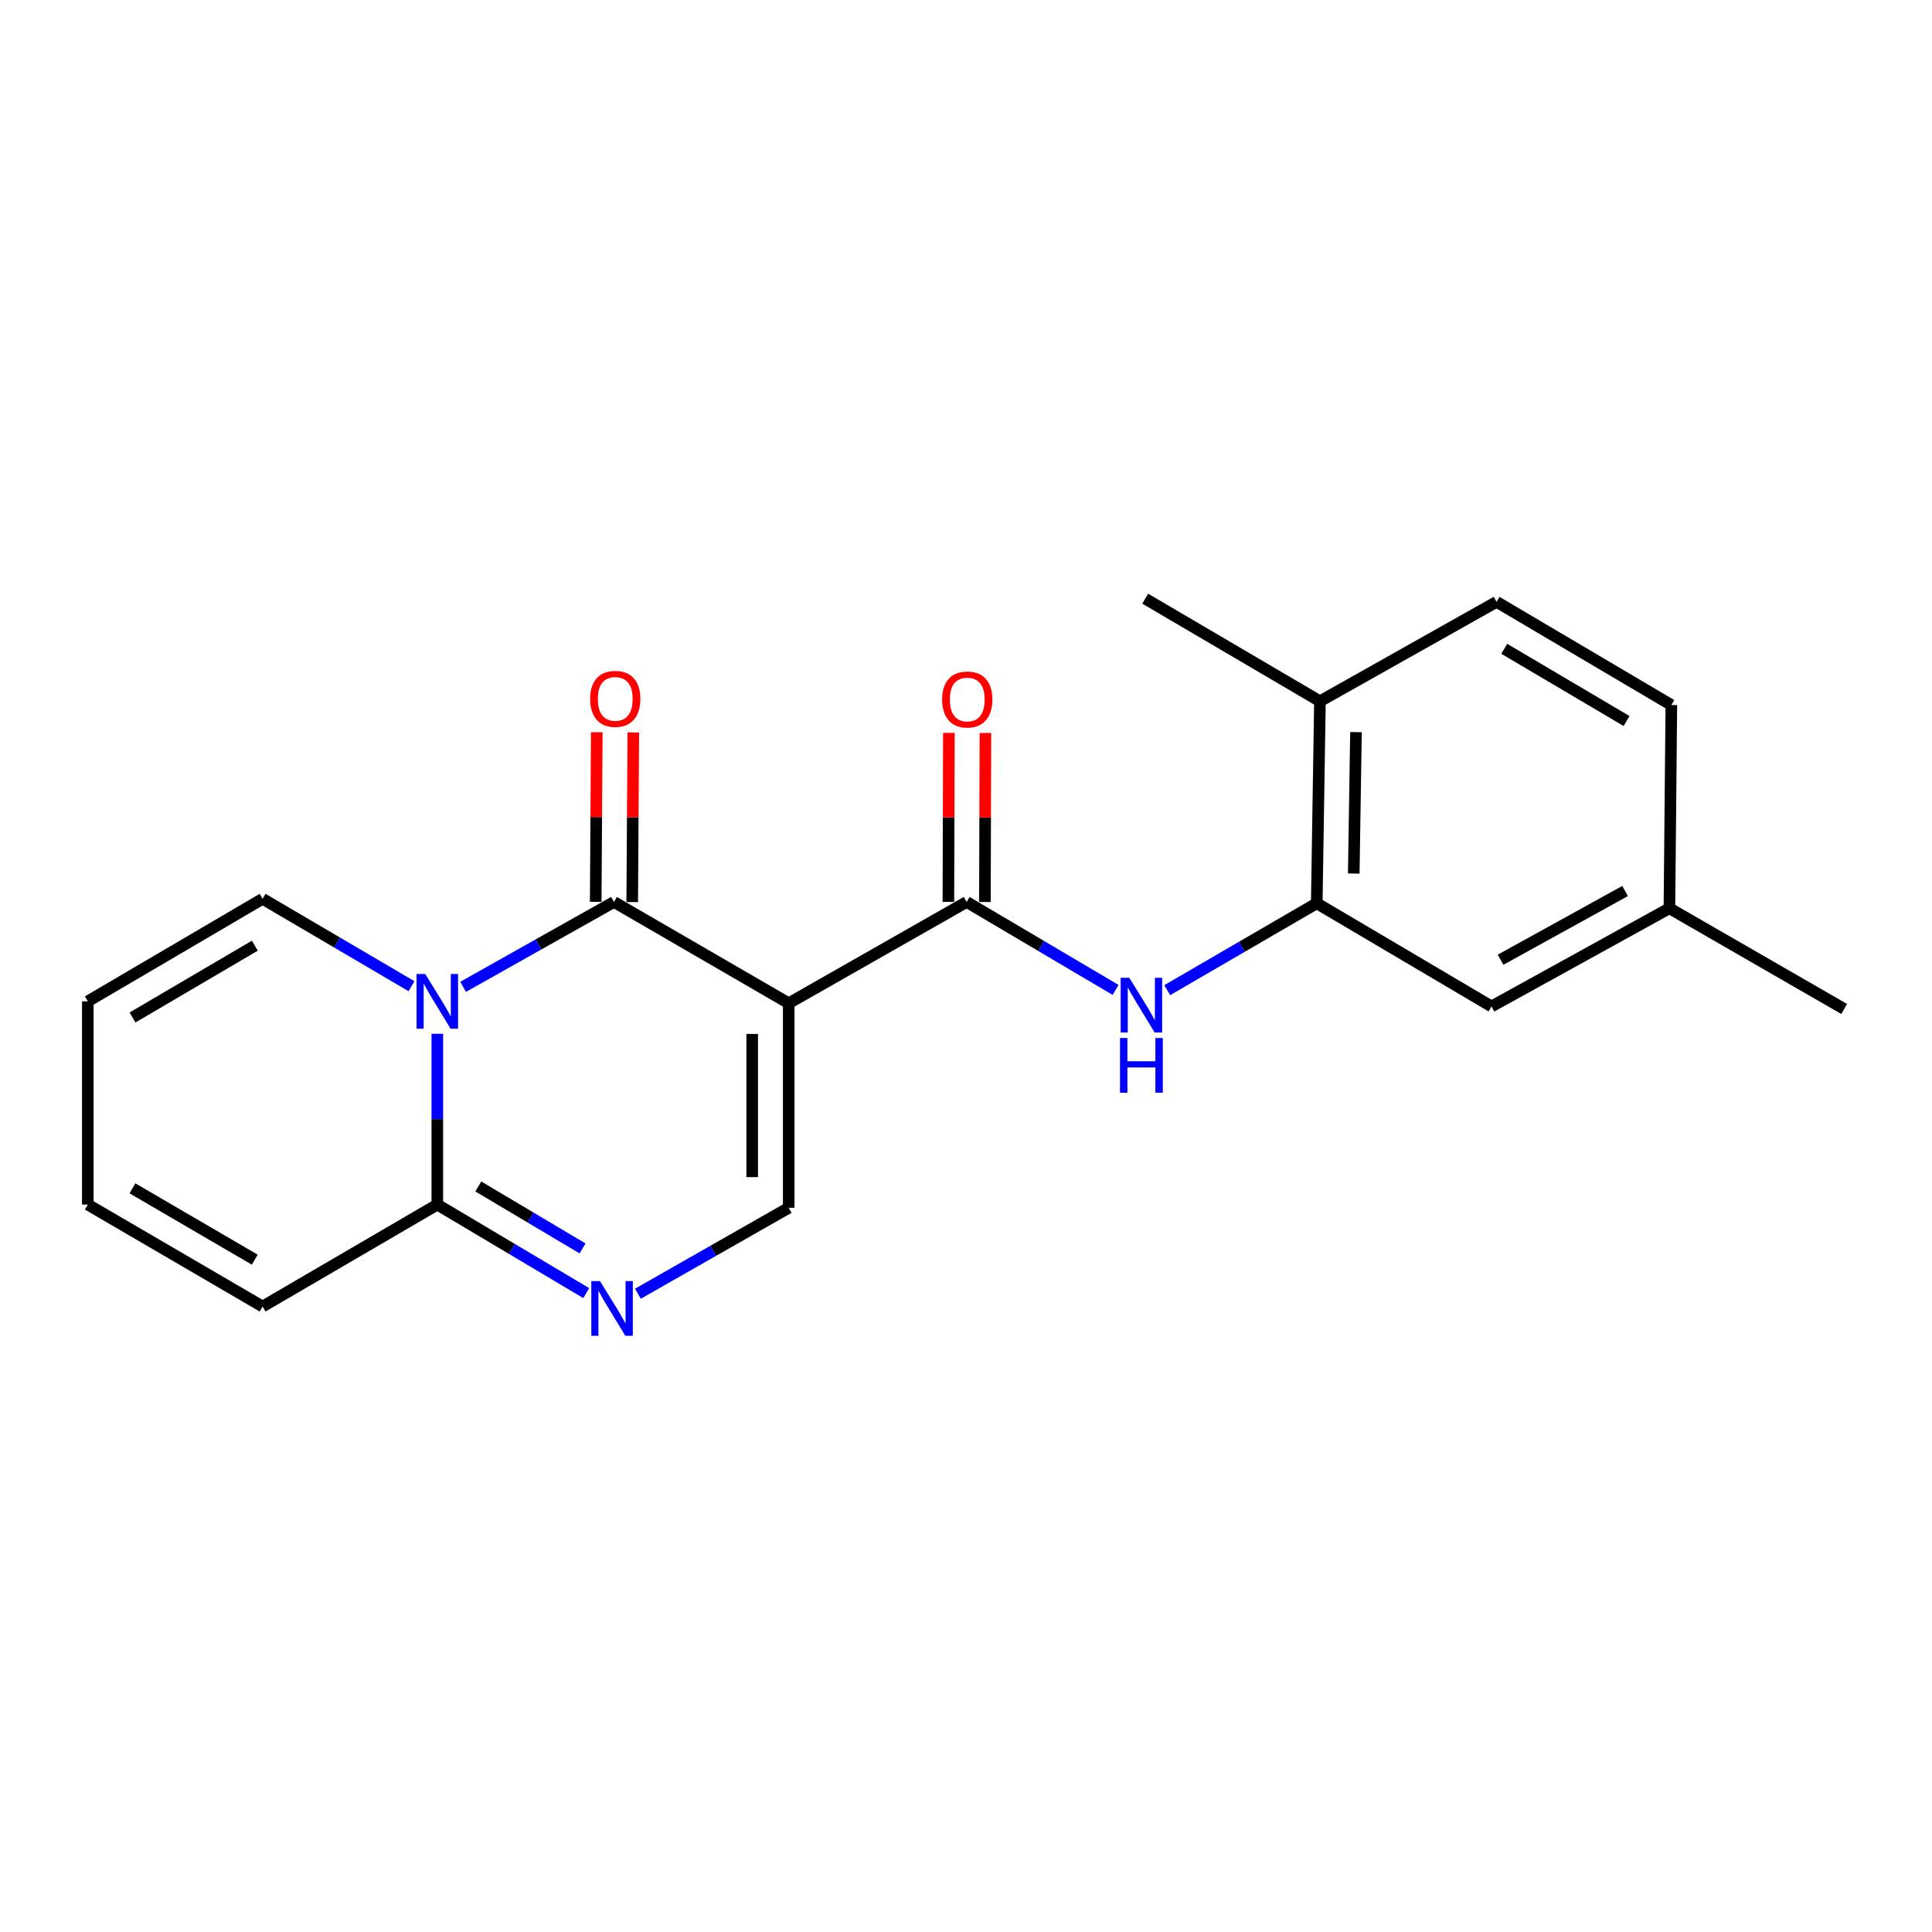 <?xml version='1.0' encoding='iso-8859-1'?>
<svg version='1.1' baseProfile='full'
              xmlns='http://www.w3.org/2000/svg'
                      xmlns:rdkit='http://www.rdkit.org/xml'
                      xmlns:xlink='http://www.w3.org/1999/xlink'
                  xml:space='preserve'
width='1000px' height='1000px' viewBox='0 0 1000 1000'>
<!-- END OF HEADER -->
<rect style='opacity:1.0;fill:#FFFFFF;stroke:none' width='1000' height='1000' x='0' y='0'> </rect>
<path class='bond-0' d='M 408.238,519.285 L 317.789,466.855' style='fill:none;fill-rule:evenodd;stroke:#000000;stroke-width:6px;stroke-linecap:butt;stroke-linejoin:miter;stroke-opacity:1' />
<path class='bond-2' d='M 408.238,519.285 L 500.336,466.855' style='fill:none;fill-rule:evenodd;stroke:#000000;stroke-width:6px;stroke-linecap:butt;stroke-linejoin:miter;stroke-opacity:1' />
<path class='bond-5' d='M 408.238,519.285 L 408.238,625.152' style='fill:none;fill-rule:evenodd;stroke:#000000;stroke-width:6px;stroke-linecap:butt;stroke-linejoin:miter;stroke-opacity:1' />
<path class='bond-5' d='M 389.333,535.165 L 389.333,609.272' style='fill:none;fill-rule:evenodd;stroke:#000000;stroke-width:6px;stroke-linecap:butt;stroke-linejoin:miter;stroke-opacity:1' />
<path class='bond-1' d='M 317.789,466.855 L 278.752,488.817' style='fill:none;fill-rule:evenodd;stroke:#000000;stroke-width:6px;stroke-linecap:butt;stroke-linejoin:miter;stroke-opacity:1' />
<path class='bond-1' d='M 278.752,488.817 L 239.716,510.78' style='fill:none;fill-rule:evenodd;stroke:#0000FF;stroke-width:6px;stroke-linecap:butt;stroke-linejoin:miter;stroke-opacity:1' />
<path class='bond-9' d='M 327.241,466.915 L 327.517,423.012' style='fill:none;fill-rule:evenodd;stroke:#000000;stroke-width:6px;stroke-linecap:butt;stroke-linejoin:miter;stroke-opacity:1' />
<path class='bond-9' d='M 327.517,423.012 L 327.794,379.11' style='fill:none;fill-rule:evenodd;stroke:#FF0000;stroke-width:6px;stroke-linecap:butt;stroke-linejoin:miter;stroke-opacity:1' />
<path class='bond-9' d='M 308.337,466.796 L 308.613,422.893' style='fill:none;fill-rule:evenodd;stroke:#000000;stroke-width:6px;stroke-linecap:butt;stroke-linejoin:miter;stroke-opacity:1' />
<path class='bond-9' d='M 308.613,422.893 L 308.889,378.991' style='fill:none;fill-rule:evenodd;stroke:#FF0000;stroke-width:6px;stroke-linecap:butt;stroke-linejoin:miter;stroke-opacity:1' />
<path class='bond-8' d='M 212.991,510.455 L 174.453,487.836' style='fill:none;fill-rule:evenodd;stroke:#0000FF;stroke-width:6px;stroke-linecap:butt;stroke-linejoin:miter;stroke-opacity:1' />
<path class='bond-8' d='M 174.453,487.836 L 135.914,465.217' style='fill:none;fill-rule:evenodd;stroke:#000000;stroke-width:6px;stroke-linecap:butt;stroke-linejoin:miter;stroke-opacity:1' />
<path class='bond-21' d='M 226.353,535.087 L 226.353,579.29' style='fill:none;fill-rule:evenodd;stroke:#0000FF;stroke-width:6px;stroke-linecap:butt;stroke-linejoin:miter;stroke-opacity:1' />
<path class='bond-21' d='M 226.353,579.29 L 226.353,623.492' style='fill:none;fill-rule:evenodd;stroke:#000000;stroke-width:6px;stroke-linecap:butt;stroke-linejoin:miter;stroke-opacity:1' />
<path class='bond-6' d='M 500.336,466.855 L 538.878,489.617' style='fill:none;fill-rule:evenodd;stroke:#000000;stroke-width:6px;stroke-linecap:butt;stroke-linejoin:miter;stroke-opacity:1' />
<path class='bond-6' d='M 538.878,489.617 L 577.419,512.378' style='fill:none;fill-rule:evenodd;stroke:#0000FF;stroke-width:6px;stroke-linecap:butt;stroke-linejoin:miter;stroke-opacity:1' />
<path class='bond-10' d='M 509.788,466.884 L 509.92,423.135' style='fill:none;fill-rule:evenodd;stroke:#000000;stroke-width:6px;stroke-linecap:butt;stroke-linejoin:miter;stroke-opacity:1' />
<path class='bond-10' d='M 509.92,423.135 L 510.051,379.386' style='fill:none;fill-rule:evenodd;stroke:#FF0000;stroke-width:6px;stroke-linecap:butt;stroke-linejoin:miter;stroke-opacity:1' />
<path class='bond-10' d='M 490.884,466.827 L 491.015,423.078' style='fill:none;fill-rule:evenodd;stroke:#000000;stroke-width:6px;stroke-linecap:butt;stroke-linejoin:miter;stroke-opacity:1' />
<path class='bond-10' d='M 491.015,423.078 L 491.147,379.329' style='fill:none;fill-rule:evenodd;stroke:#FF0000;stroke-width:6px;stroke-linecap:butt;stroke-linejoin:miter;stroke-opacity:1' />
<path class='bond-3' d='M 330.173,669.636 L 369.205,647.394' style='fill:none;fill-rule:evenodd;stroke:#0000FF;stroke-width:6px;stroke-linecap:butt;stroke-linejoin:miter;stroke-opacity:1' />
<path class='bond-3' d='M 369.205,647.394 L 408.238,625.152' style='fill:none;fill-rule:evenodd;stroke:#000000;stroke-width:6px;stroke-linecap:butt;stroke-linejoin:miter;stroke-opacity:1' />
<path class='bond-4' d='M 303.431,669.308 L 264.892,646.4' style='fill:none;fill-rule:evenodd;stroke:#0000FF;stroke-width:6px;stroke-linecap:butt;stroke-linejoin:miter;stroke-opacity:1' />
<path class='bond-4' d='M 264.892,646.4 L 226.353,623.492' style='fill:none;fill-rule:evenodd;stroke:#000000;stroke-width:6px;stroke-linecap:butt;stroke-linejoin:miter;stroke-opacity:1' />
<path class='bond-4' d='M 301.529,646.185 L 274.551,630.149' style='fill:none;fill-rule:evenodd;stroke:#0000FF;stroke-width:6px;stroke-linecap:butt;stroke-linejoin:miter;stroke-opacity:1' />
<path class='bond-4' d='M 274.551,630.149 L 247.574,614.114' style='fill:none;fill-rule:evenodd;stroke:#000000;stroke-width:6px;stroke-linecap:butt;stroke-linejoin:miter;stroke-opacity:1' />
<path class='bond-11' d='M 226.353,623.492 L 135.914,676.258' style='fill:none;fill-rule:evenodd;stroke:#000000;stroke-width:6px;stroke-linecap:butt;stroke-linejoin:miter;stroke-opacity:1' />
<path class='bond-7' d='M 604.15,512.506 L 642.849,490.017' style='fill:none;fill-rule:evenodd;stroke:#0000FF;stroke-width:6px;stroke-linecap:butt;stroke-linejoin:miter;stroke-opacity:1' />
<path class='bond-7' d='M 642.849,490.017 L 681.549,467.527' style='fill:none;fill-rule:evenodd;stroke:#000000;stroke-width:6px;stroke-linecap:butt;stroke-linejoin:miter;stroke-opacity:1' />
<path class='bond-12' d='M 681.549,467.527 L 683.198,362.973' style='fill:none;fill-rule:evenodd;stroke:#000000;stroke-width:6px;stroke-linecap:butt;stroke-linejoin:miter;stroke-opacity:1' />
<path class='bond-12' d='M 700.699,452.142 L 701.853,378.955' style='fill:none;fill-rule:evenodd;stroke:#000000;stroke-width:6px;stroke-linecap:butt;stroke-linejoin:miter;stroke-opacity:1' />
<path class='bond-13' d='M 681.549,467.527 L 771.998,520.934' style='fill:none;fill-rule:evenodd;stroke:#000000;stroke-width:6px;stroke-linecap:butt;stroke-linejoin:miter;stroke-opacity:1' />
<path class='bond-14' d='M 135.914,465.217 L 45.455,518.297' style='fill:none;fill-rule:evenodd;stroke:#000000;stroke-width:6px;stroke-linecap:butt;stroke-linejoin:miter;stroke-opacity:1' />
<path class='bond-14' d='M 131.913,489.484 L 68.591,526.64' style='fill:none;fill-rule:evenodd;stroke:#000000;stroke-width:6px;stroke-linecap:butt;stroke-linejoin:miter;stroke-opacity:1' />
<path class='bond-15' d='M 135.914,676.258 L 45.455,623.492' style='fill:none;fill-rule:evenodd;stroke:#000000;stroke-width:6px;stroke-linecap:butt;stroke-linejoin:miter;stroke-opacity:1' />
<path class='bond-15' d='M 131.87,652.013 L 68.549,615.077' style='fill:none;fill-rule:evenodd;stroke:#000000;stroke-width:6px;stroke-linecap:butt;stroke-linejoin:miter;stroke-opacity:1' />
<path class='bond-16' d='M 683.198,362.973 L 774.624,311.521' style='fill:none;fill-rule:evenodd;stroke:#000000;stroke-width:6px;stroke-linecap:butt;stroke-linejoin:miter;stroke-opacity:1' />
<path class='bond-19' d='M 683.198,362.973 L 592.76,309.872' style='fill:none;fill-rule:evenodd;stroke:#000000;stroke-width:6px;stroke-linecap:butt;stroke-linejoin:miter;stroke-opacity:1' />
<path class='bond-17' d='M 771.998,520.934 L 864.086,470.122' style='fill:none;fill-rule:evenodd;stroke:#000000;stroke-width:6px;stroke-linecap:butt;stroke-linejoin:miter;stroke-opacity:1' />
<path class='bond-17' d='M 776.678,496.76 L 841.14,461.191' style='fill:none;fill-rule:evenodd;stroke:#000000;stroke-width:6px;stroke-linecap:butt;stroke-linejoin:miter;stroke-opacity:1' />
<path class='bond-22' d='M 45.455,518.297 L 45.455,623.492' style='fill:none;fill-rule:evenodd;stroke:#000000;stroke-width:6px;stroke-linecap:butt;stroke-linejoin:miter;stroke-opacity:1' />
<path class='bond-23' d='M 774.624,311.521 L 865.084,364.927' style='fill:none;fill-rule:evenodd;stroke:#000000;stroke-width:6px;stroke-linecap:butt;stroke-linejoin:miter;stroke-opacity:1' />
<path class='bond-23' d='M 778.582,335.811 L 841.904,373.195' style='fill:none;fill-rule:evenodd;stroke:#000000;stroke-width:6px;stroke-linecap:butt;stroke-linejoin:miter;stroke-opacity:1' />
<path class='bond-18' d='M 864.086,470.122 L 865.084,364.927' style='fill:none;fill-rule:evenodd;stroke:#000000;stroke-width:6px;stroke-linecap:butt;stroke-linejoin:miter;stroke-opacity:1' />
<path class='bond-20' d='M 864.086,470.122 L 954.545,522.246' style='fill:none;fill-rule:evenodd;stroke:#000000;stroke-width:6px;stroke-linecap:butt;stroke-linejoin:miter;stroke-opacity:1' />
<path  class='atom-2' d='M 220.093 504.137
L 229.373 519.137
Q 230.293 520.617, 231.773 523.297
Q 233.253 525.977, 233.333 526.137
L 233.333 504.137
L 237.093 504.137
L 237.093 532.457
L 233.213 532.457
L 223.253 516.057
Q 222.093 514.137, 220.853 511.937
Q 219.653 509.737, 219.293 509.057
L 219.293 532.457
L 215.613 532.457
L 215.613 504.137
L 220.093 504.137
' fill='#0000FF'/>
<path  class='atom-4' d='M 310.542 663.095
L 319.822 678.095
Q 320.742 679.575, 322.222 682.255
Q 323.702 684.935, 323.782 685.095
L 323.782 663.095
L 327.542 663.095
L 327.542 691.415
L 323.662 691.415
L 313.702 675.015
Q 312.542 673.095, 311.302 670.895
Q 310.102 668.695, 309.742 668.015
L 309.742 691.415
L 306.062 691.415
L 306.062 663.095
L 310.542 663.095
' fill='#0000FF'/>
<path  class='atom-7' d='M 584.525 506.112
L 593.805 521.112
Q 594.725 522.592, 596.205 525.272
Q 597.685 527.952, 597.765 528.112
L 597.765 506.112
L 601.525 506.112
L 601.525 534.432
L 597.645 534.432
L 587.685 518.032
Q 586.525 516.112, 585.285 513.912
Q 584.085 511.712, 583.725 511.032
L 583.725 534.432
L 580.045 534.432
L 580.045 506.112
L 584.525 506.112
' fill='#0000FF'/>
<path  class='atom-7' d='M 579.705 537.264
L 583.545 537.264
L 583.545 549.304
L 598.025 549.304
L 598.025 537.264
L 601.865 537.264
L 601.865 565.584
L 598.025 565.584
L 598.025 552.504
L 583.545 552.504
L 583.545 565.584
L 579.705 565.584
L 579.705 537.264
' fill='#0000FF'/>
<path  class='atom-10' d='M 305.451 361.74
Q 305.451 354.94, 308.811 351.14
Q 312.171 347.34, 318.451 347.34
Q 324.731 347.34, 328.091 351.14
Q 331.451 354.94, 331.451 361.74
Q 331.451 368.62, 328.051 372.54
Q 324.651 376.42, 318.451 376.42
Q 312.211 376.42, 308.811 372.54
Q 305.451 368.66, 305.451 361.74
M 318.451 373.22
Q 322.771 373.22, 325.091 370.34
Q 327.451 367.42, 327.451 361.74
Q 327.451 356.18, 325.091 353.38
Q 322.771 350.54, 318.451 350.54
Q 314.131 350.54, 311.771 353.34
Q 309.451 356.14, 309.451 361.74
Q 309.451 367.46, 311.771 370.34
Q 314.131 373.22, 318.451 373.22
' fill='#FF0000'/>
<path  class='atom-11' d='M 487.651 362.056
Q 487.651 355.256, 491.011 351.456
Q 494.371 347.656, 500.651 347.656
Q 506.931 347.656, 510.291 351.456
Q 513.651 355.256, 513.651 362.056
Q 513.651 368.936, 510.251 372.856
Q 506.851 376.736, 500.651 376.736
Q 494.411 376.736, 491.011 372.856
Q 487.651 368.976, 487.651 362.056
M 500.651 373.536
Q 504.971 373.536, 507.291 370.656
Q 509.651 367.736, 509.651 362.056
Q 509.651 356.496, 507.291 353.696
Q 504.971 350.856, 500.651 350.856
Q 496.331 350.856, 493.971 353.656
Q 491.651 356.456, 491.651 362.056
Q 491.651 367.776, 493.971 370.656
Q 496.331 373.536, 500.651 373.536
' fill='#FF0000'/>
</svg>
